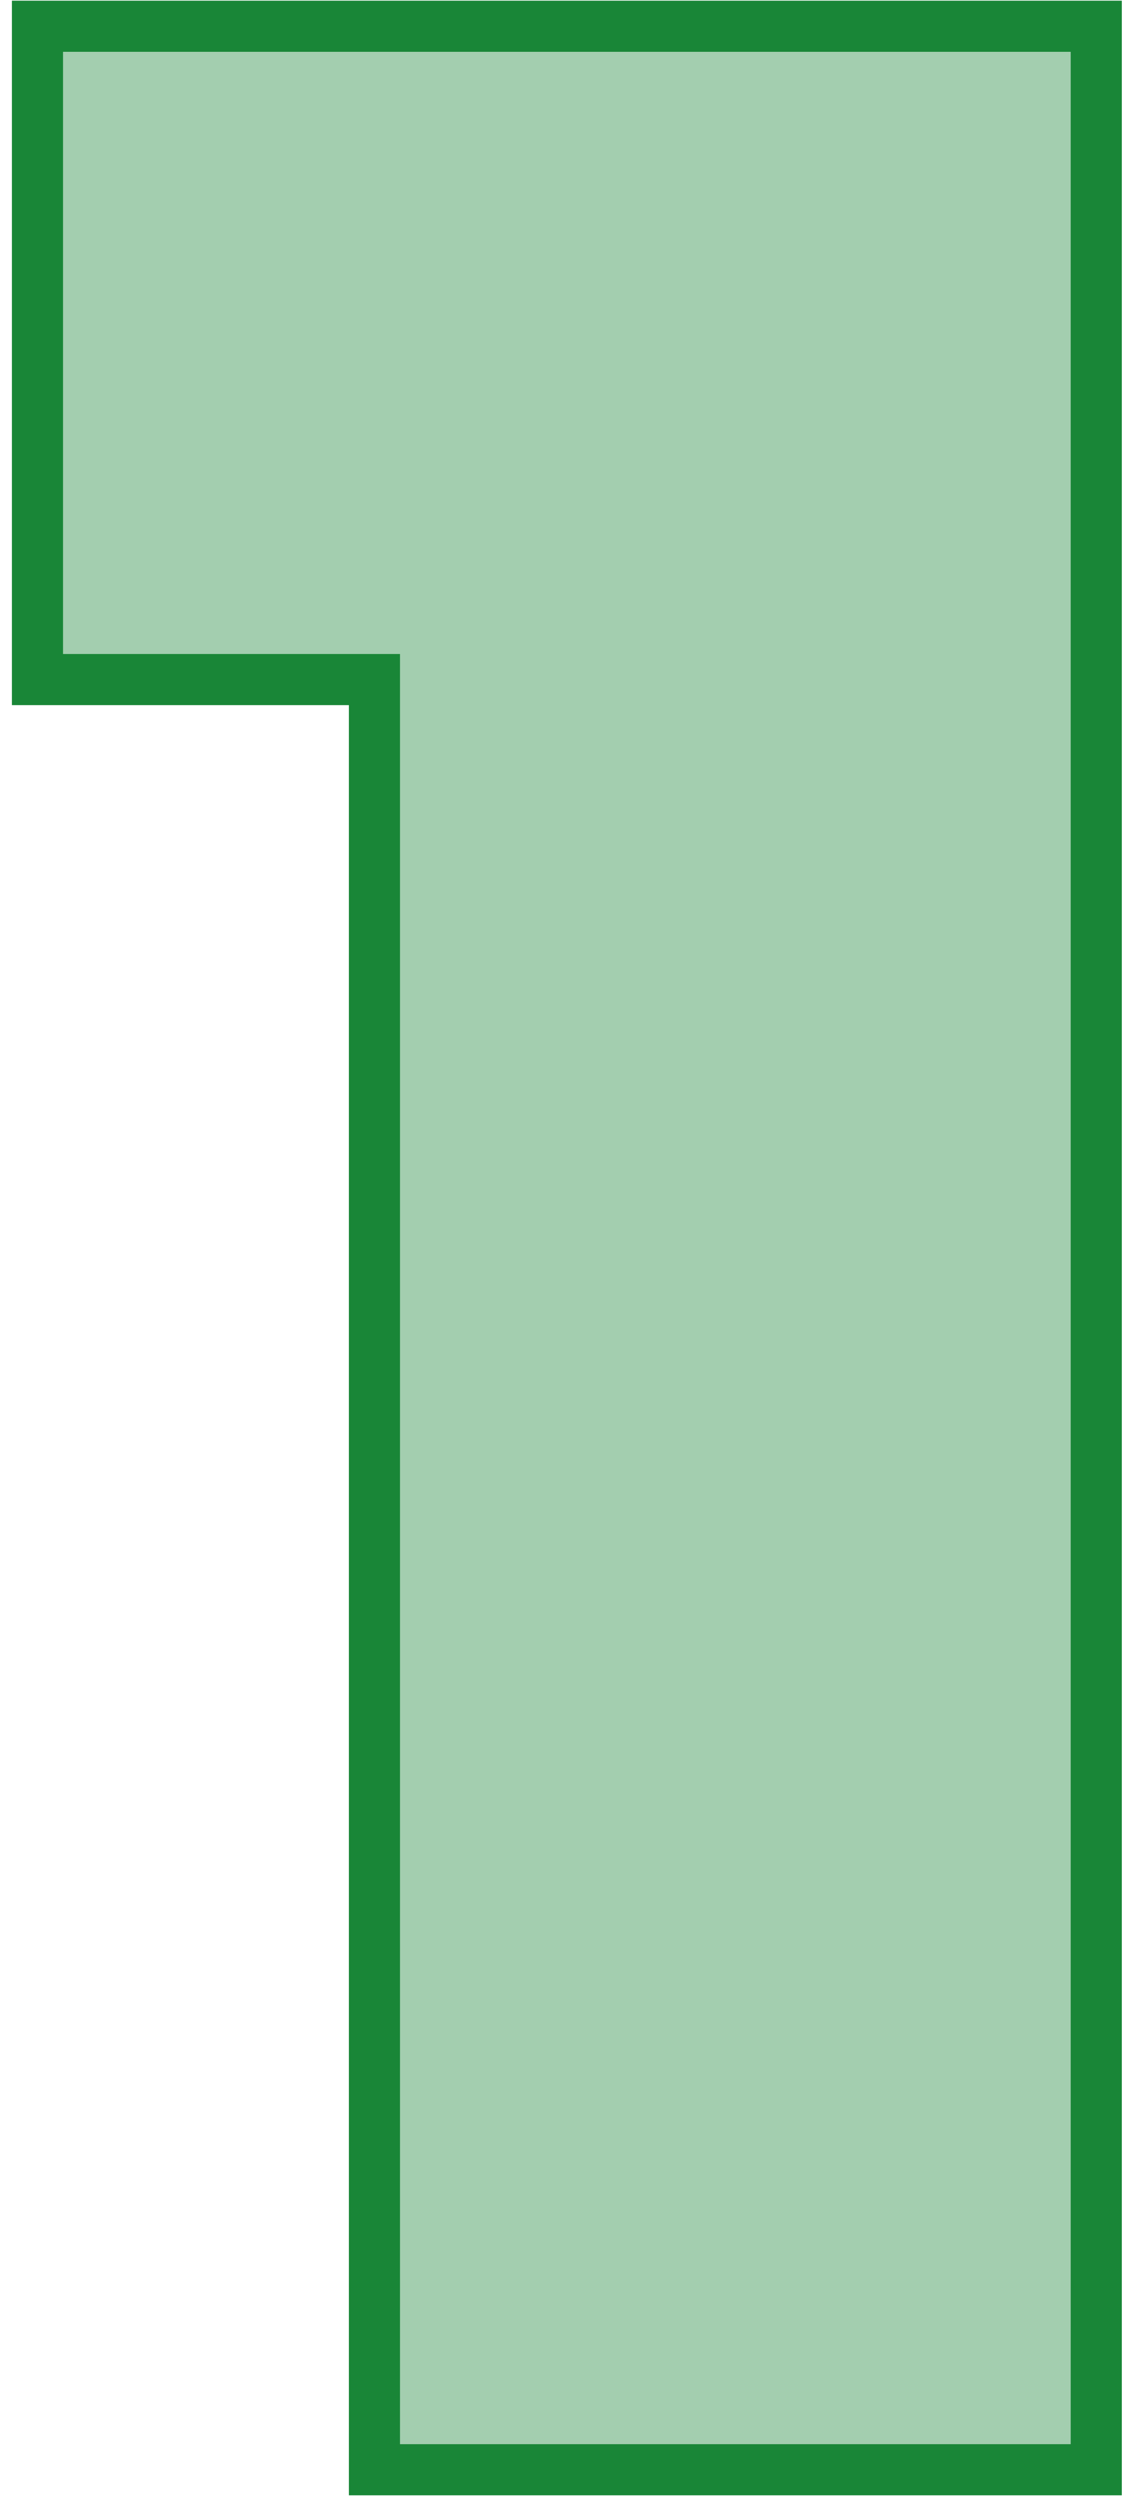 <svg width="50" height="110" viewBox="0 0 50 110" fill="none" xmlns="http://www.w3.org/2000/svg">
<path d="M1.649 28.776V29.901H2.774H16.481V107.544V108.669H17.606H47.126H48.251V107.544V2.28V1.155H47.126H2.774H1.649V2.28V28.776Z" fill="#198637" fill-opacity="0.4" stroke="#198637" stroke-width="2.25"/>
</svg>
